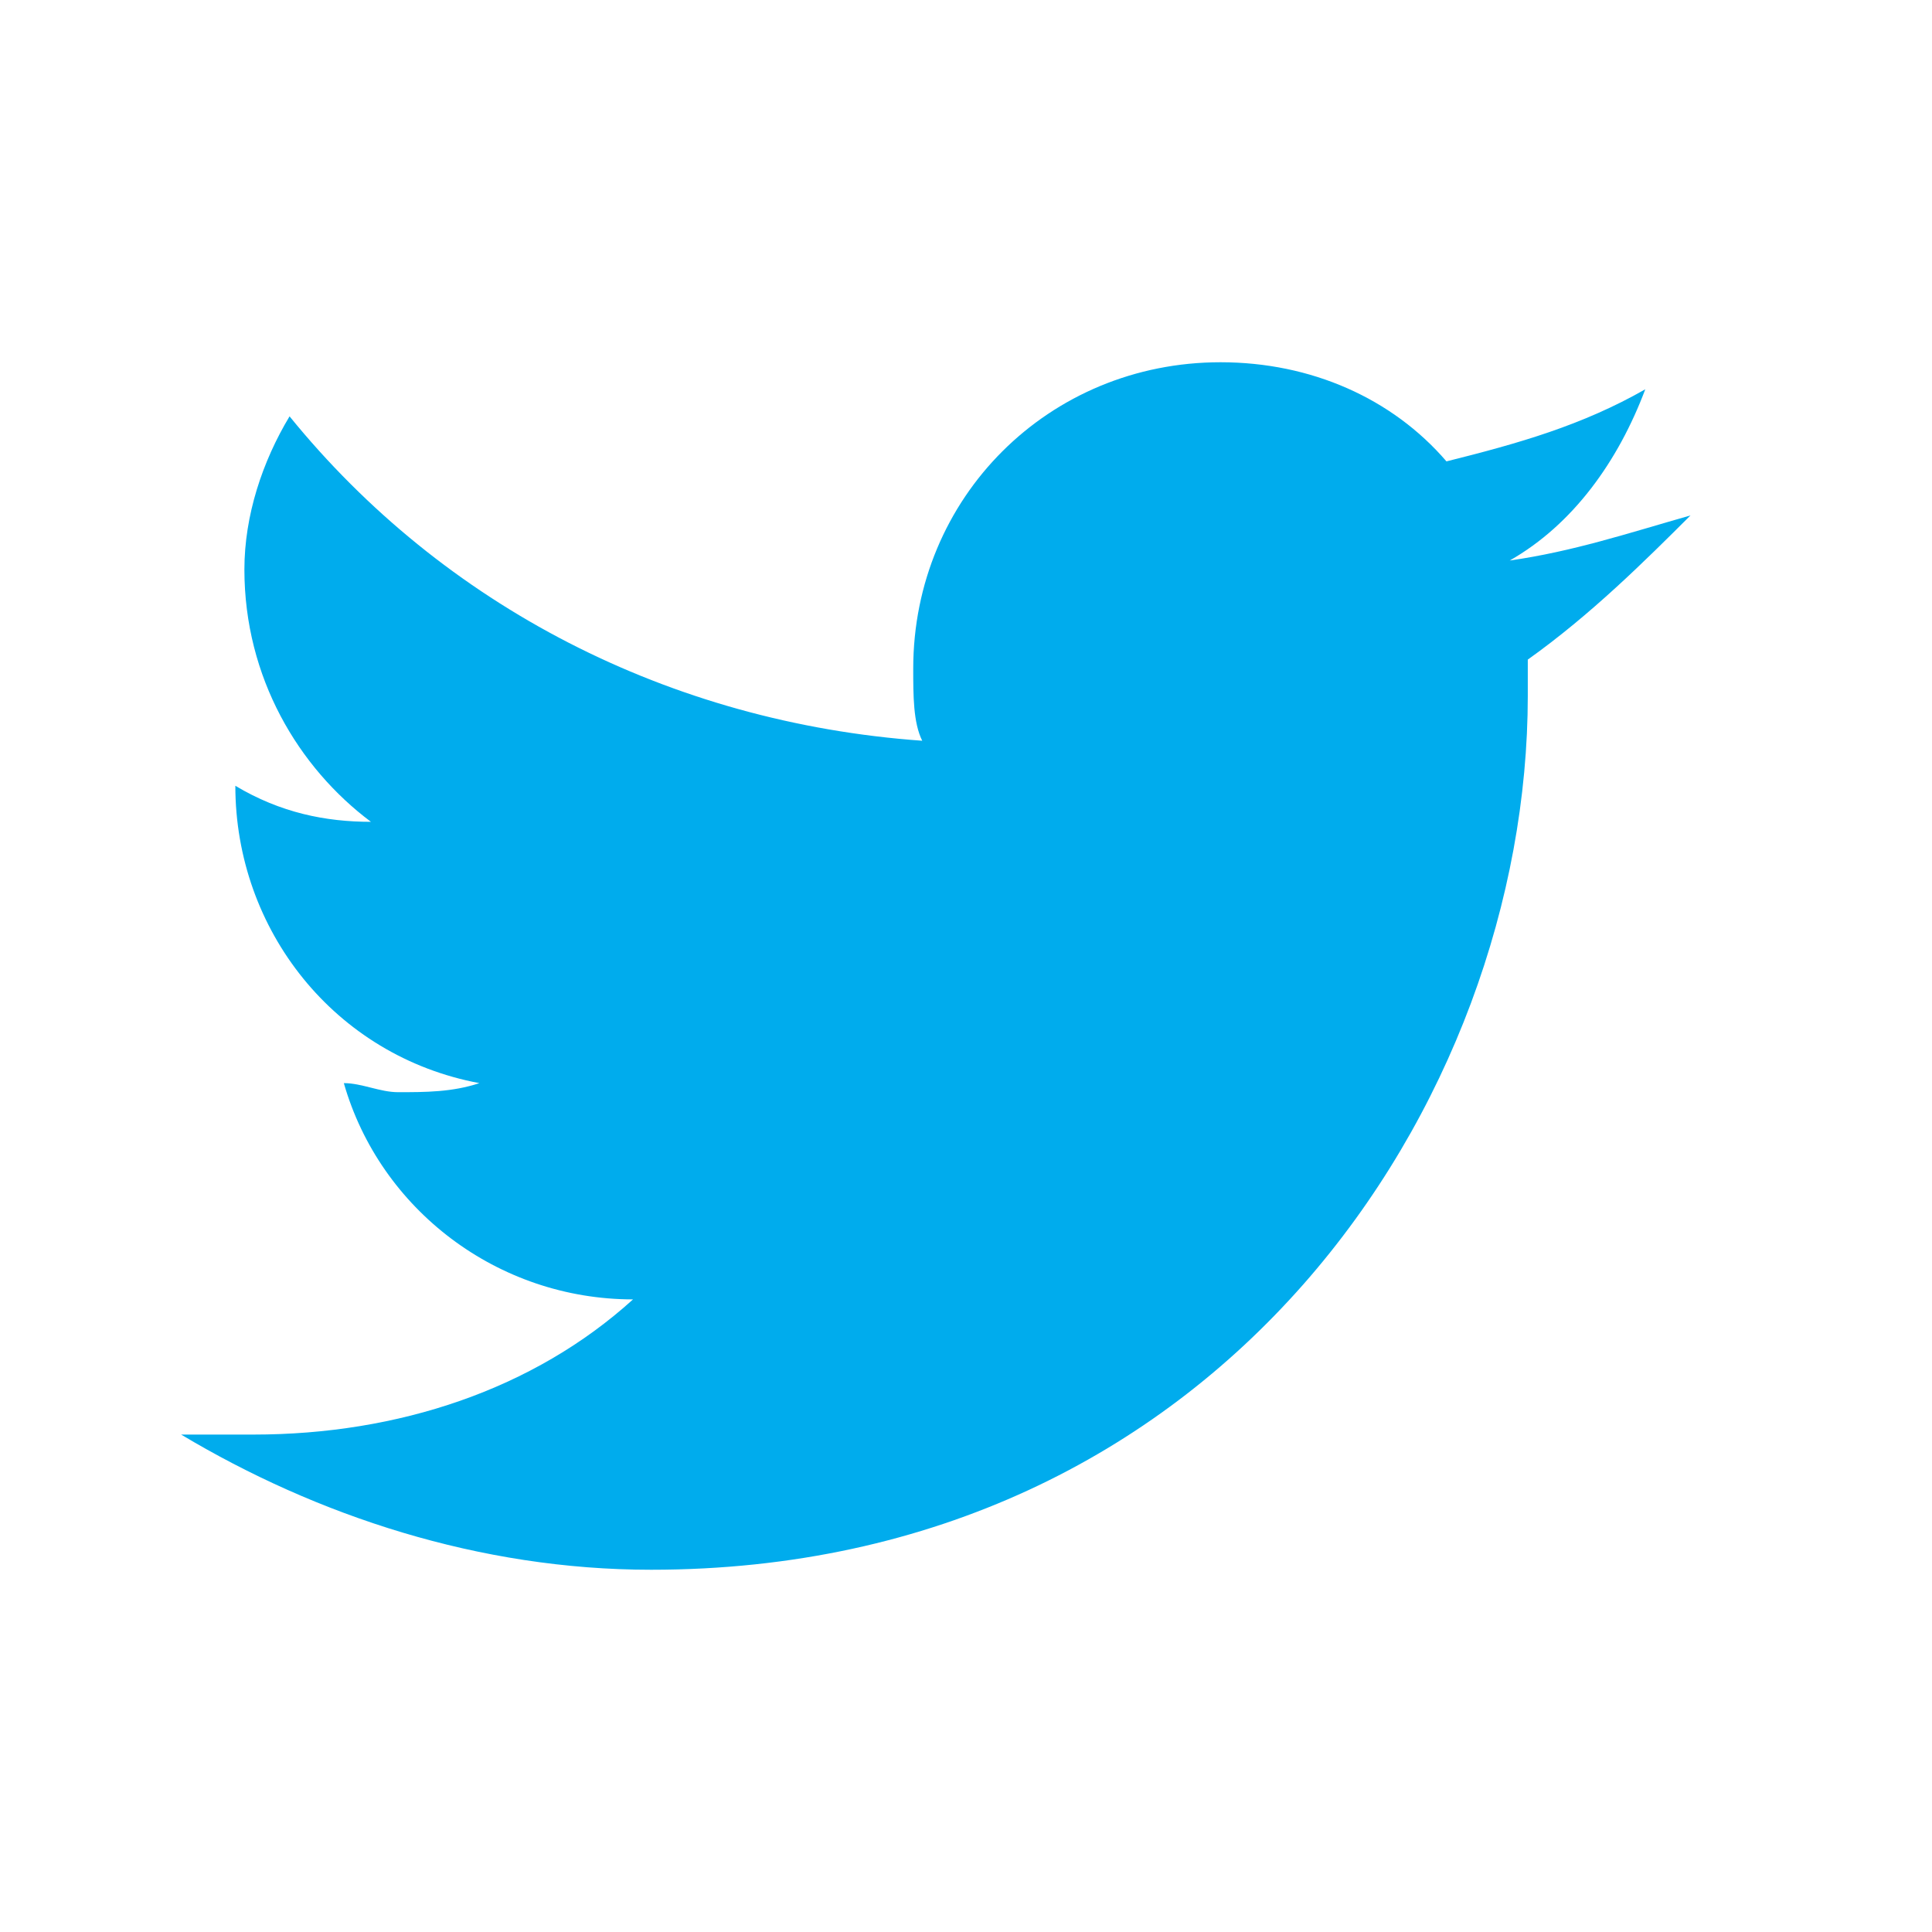 <?xml version="1.0" encoding="UTF-8"?>
<svg width="32px" height="32px" viewBox="0 0 32 32" version="1.1" xmlns="http://www.w3.org/2000/svg" xmlns:xlink="http://www.w3.org/1999/xlink">
    <!-- Generator: Sketch 55.2 (78181) - https://sketchapp.com -->
    <title>Atoms / Icons / white / 32px / rrss / twitter</title>
    <desc>Created with Sketch.</desc>
    <g id="Atoms-/-Icons-/-white-/-32px-/-rrss-/-twitter" stroke="none" stroke-width="1" fill="none" fill-rule="evenodd">
        <path d="M25.305,10.925 C25.305,11.075 25.305,11.373 25.305,11.522 C25.305,18.239 20.216,26 10.784,26 C7.94,26 5.246,25.104 3,23.761 C3.449,23.761 3.749,23.761 4.198,23.761 C6.593,23.761 8.838,23.015 10.485,21.522 C8.24,21.522 6.293,20.03 5.695,17.94 C5.994,17.94 6.293,18.09 6.593,18.09 C7.042,18.09 7.491,18.09 7.94,17.94 C5.545,17.493 3.898,15.403 3.898,13.015 C3.898,13.015 3.898,13.015 3.898,13.015 C4.647,13.463 5.395,13.612 6.144,13.612 C4.946,12.716 4.048,11.224 4.048,9.433 C4.048,8.537 4.347,7.642 4.796,6.896 C7.341,10.03 11.084,11.97 15.275,12.269 C15.126,11.97 15.126,11.522 15.126,11.075 C15.126,8.239 17.371,6 20.216,6 C21.713,6 23.06,6.597 23.958,7.642 C25.156,7.343 26.204,7.045 27.251,6.448 C26.802,7.642 26.054,8.687 25.006,9.284 C26.054,9.134 26.952,8.836 28,8.537 C27.251,9.284 26.353,10.179 25.305,10.925 Z" id="Shape" fill="#00ACED"></path>
    </g>
</svg>